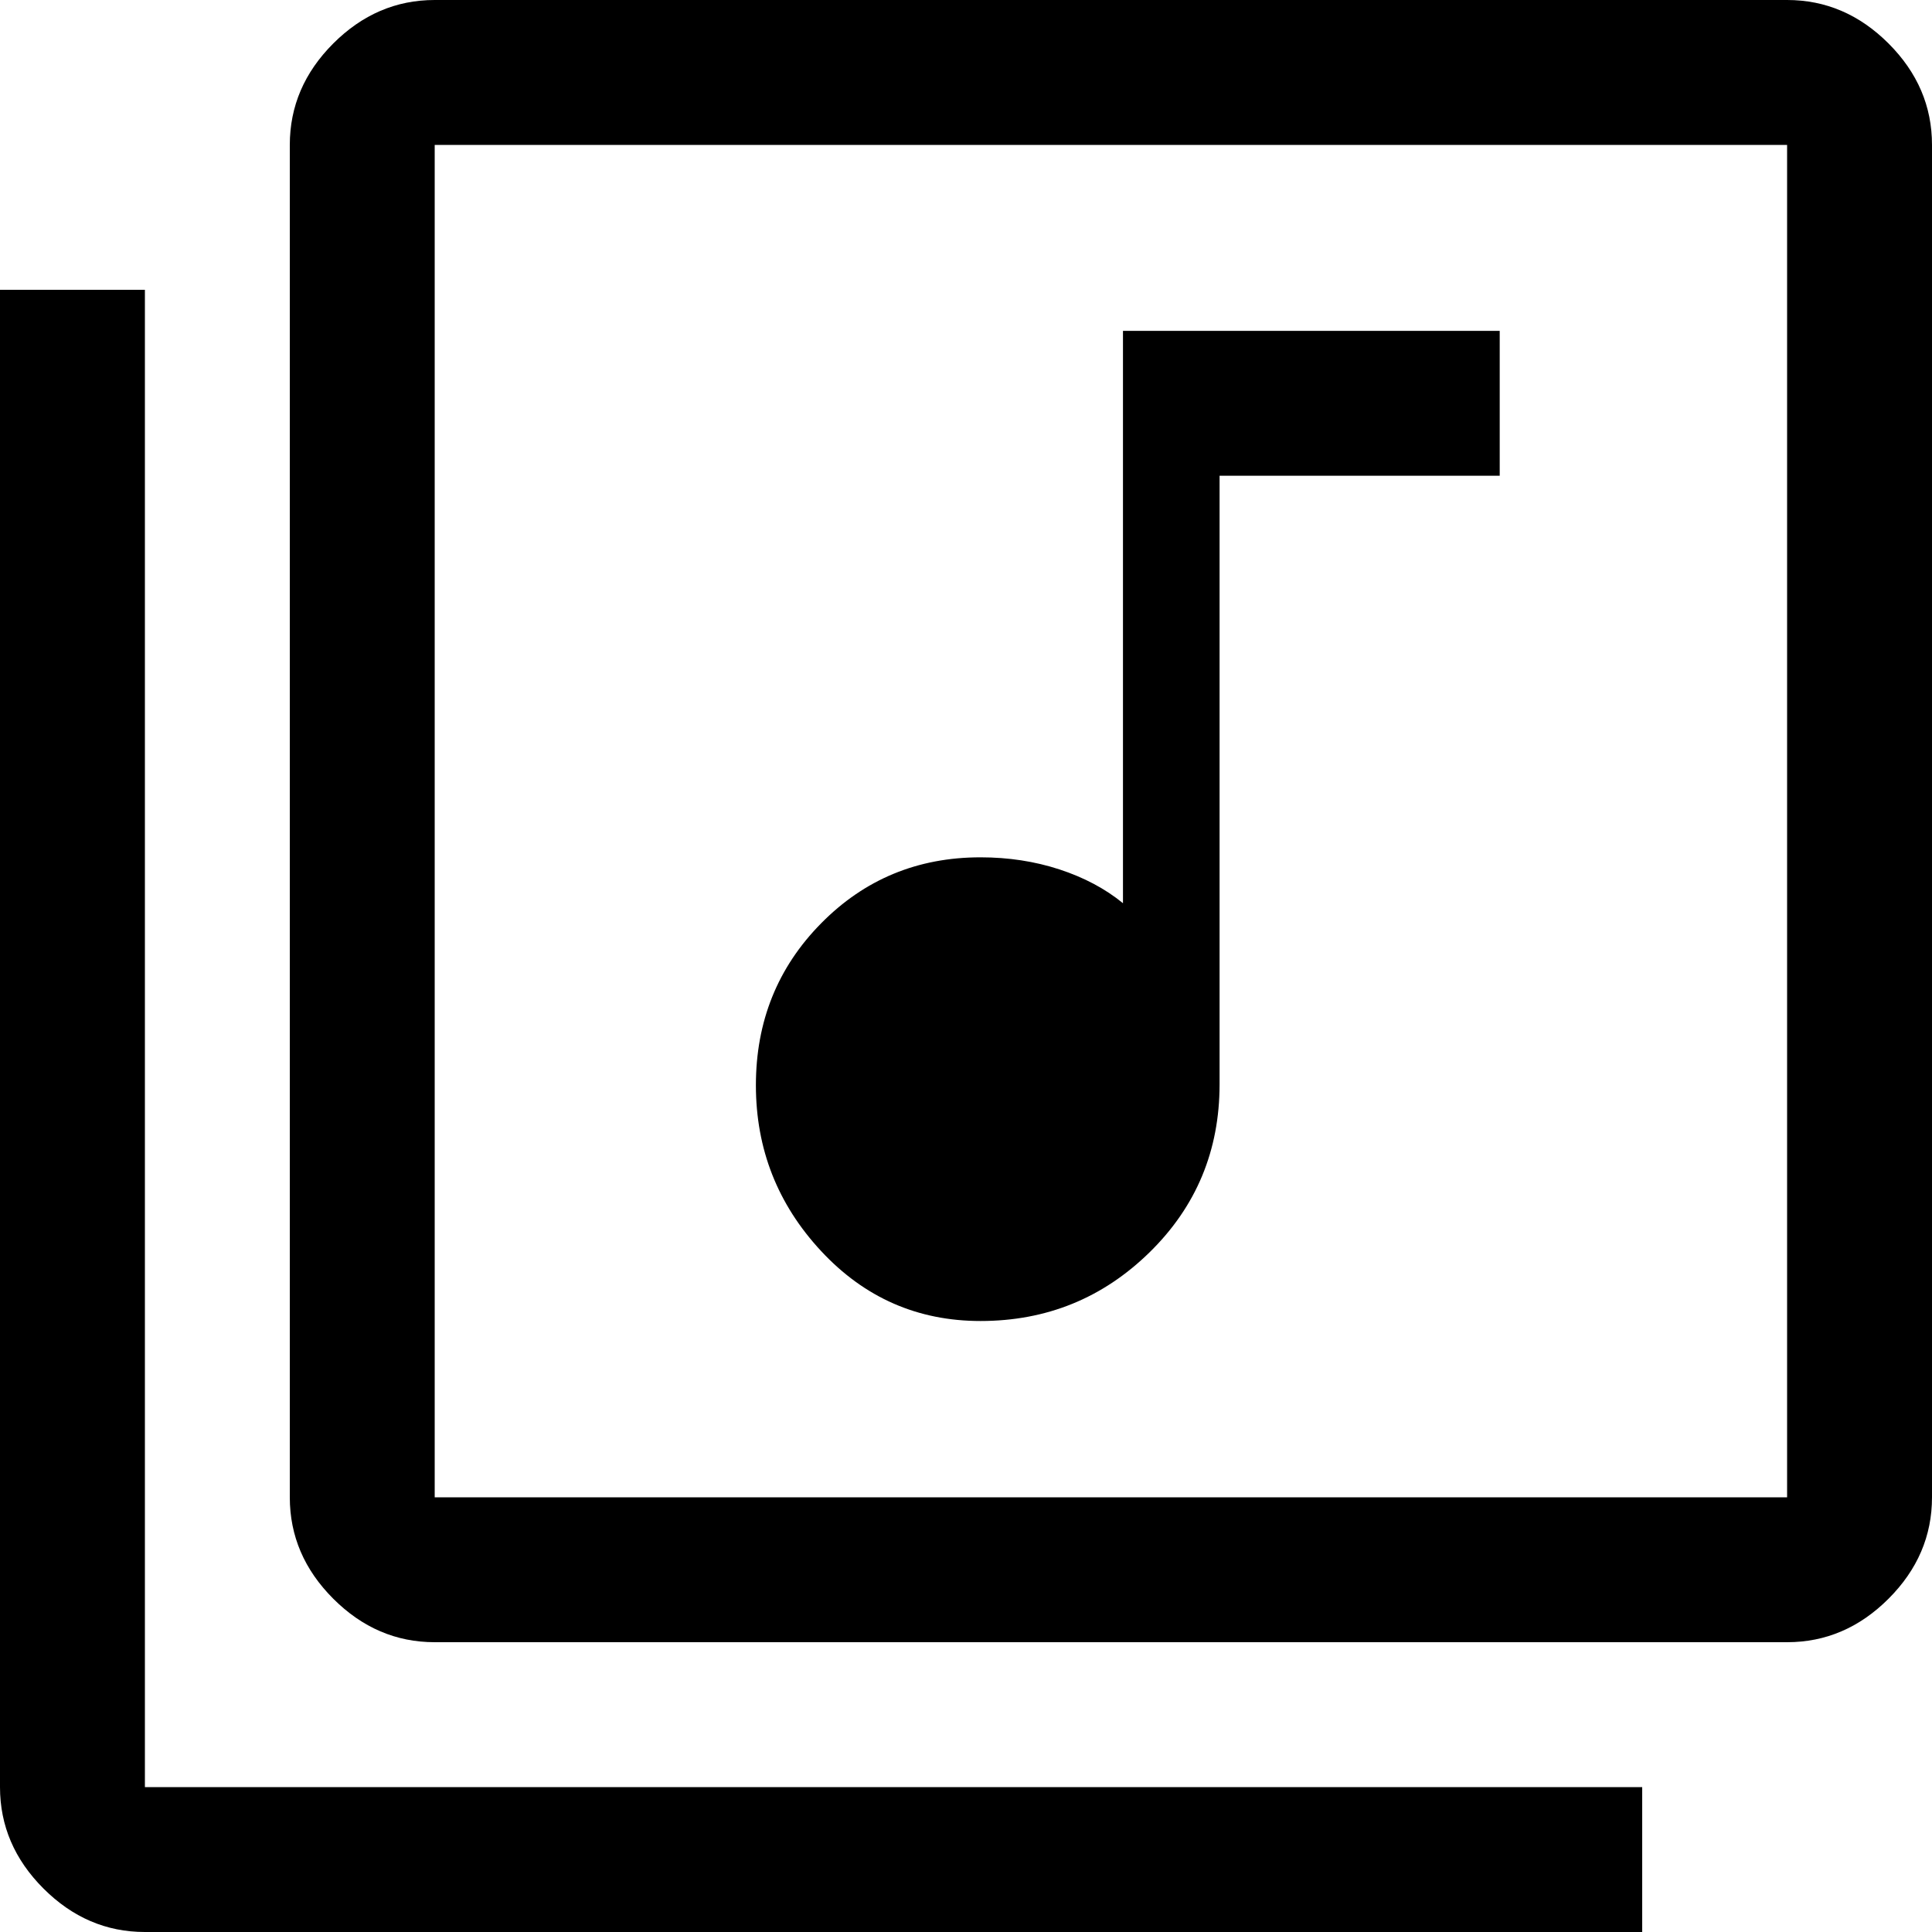 <svg width="28" height="28" viewBox="0 0 28 28" fill="none" xmlns="http://www.w3.org/2000/svg">
<path d="M14.21 19.145C15.167 19.145 15.983 18.813 16.66 18.15C17.337 17.487 17.675 16.675 17.675 15.715V6.895H21.735V4.795H16.275V13.09C16.018 12.88 15.711 12.717 15.354 12.6C14.996 12.483 14.615 12.425 14.21 12.425C13.299 12.425 12.528 12.744 11.899 13.383C11.27 14.021 10.955 14.803 10.955 15.728C10.955 16.653 11.27 17.453 11.899 18.13C12.528 18.807 13.299 19.145 14.21 19.145ZM6.3 23.8C5.74 23.8 5.25 23.59 4.83 23.17C4.41 22.75 4.2 22.26 4.2 21.7V2.1C4.2 1.54 4.41 1.05 4.83 0.63C5.25 0.21 5.74 0 6.3 0H25.9C26.46 0 26.95 0.21 27.37 0.63C27.79 1.05 28 1.54 28 2.1V21.7C28 22.26 27.79 22.75 27.37 23.17C26.95 23.59 26.46 23.8 25.9 23.8H6.3ZM6.3 21.7H25.9V2.1H6.3V21.7ZM2.1 28C1.54 28 1.05 27.79 0.63 27.37C0.21 26.95 0 26.46 0 25.9V4.2H2.1V25.9H23.8V28H2.1Z" fill="black"></path>
</svg>
